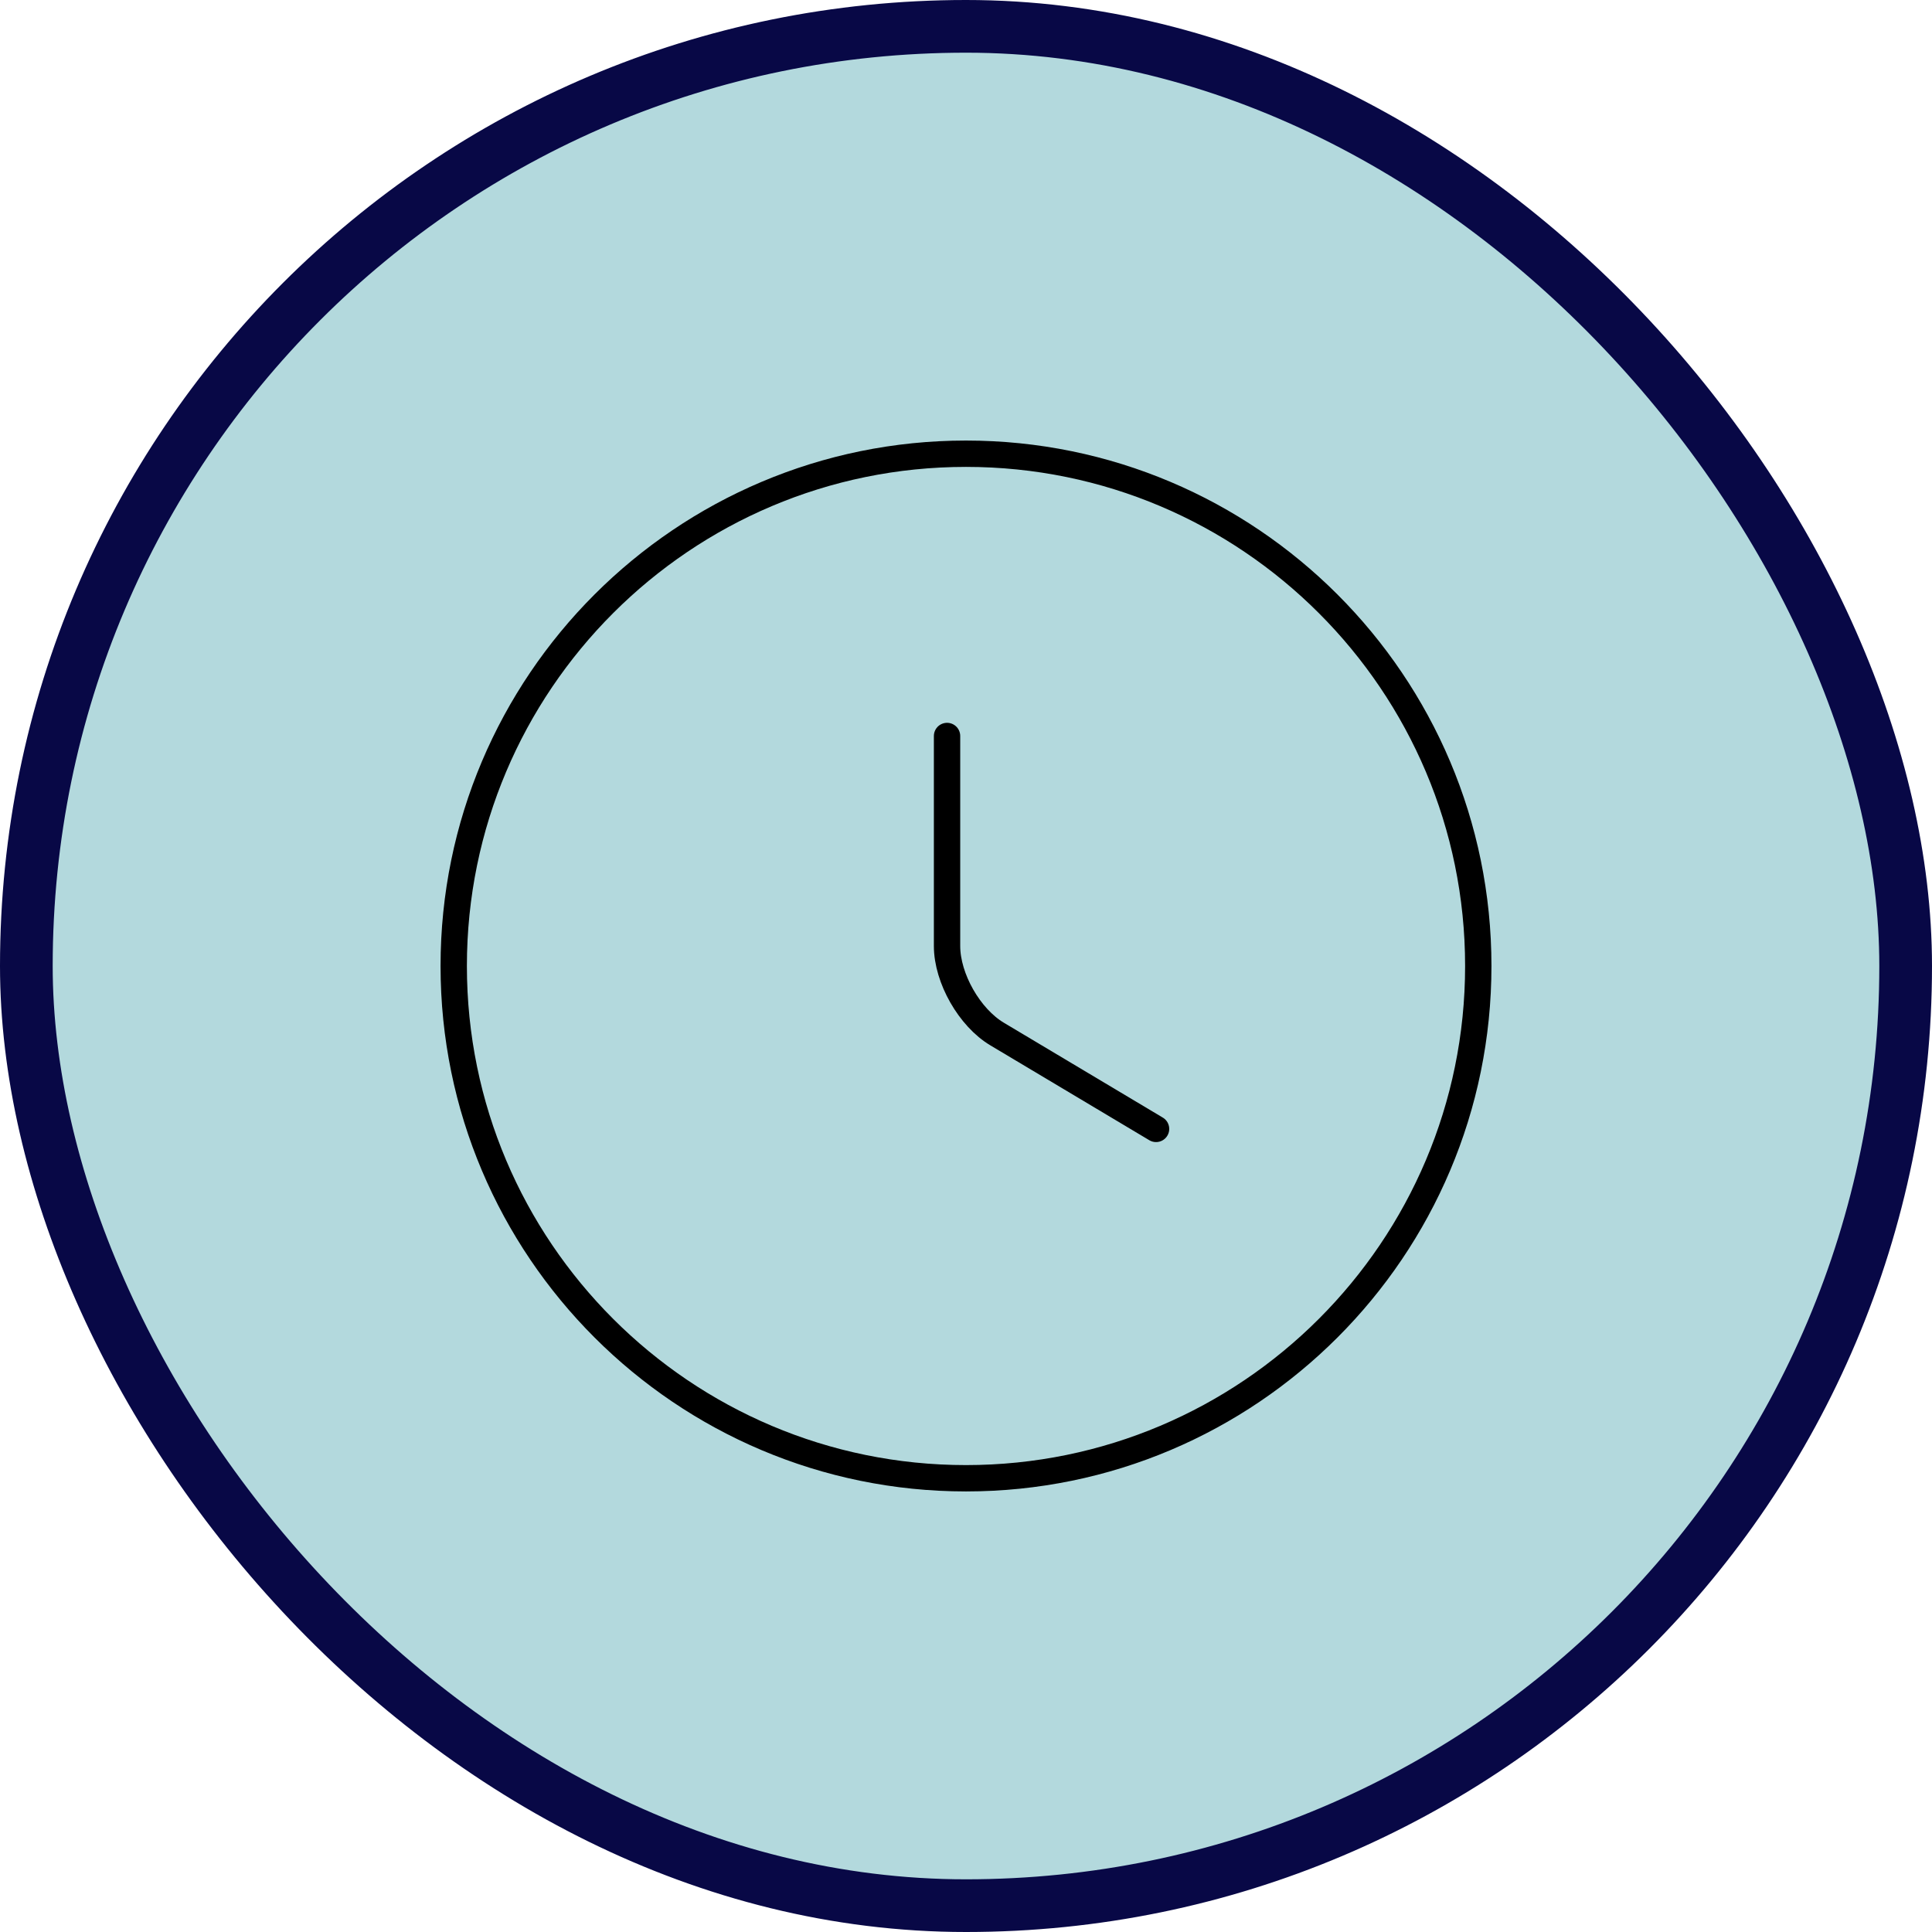 <svg width="110" height="110" viewBox="0 0 110 110" fill="none" xmlns="http://www.w3.org/2000/svg">
<rect x="1.5" y="1.5" width="107" height="107" rx="53.5" fill="#007F8C" fill-opacity="0.3"/>
<rect x="1.5" y="1.5" width="107" height="107" rx="53.5" stroke="#080846" stroke-width="3"/>
<path d="M84.167 55C84.167 71.1 71.1 84.166 55 84.166C38.9 84.166 25.833 71.1 25.833 55C25.833 38.9 38.9 25.833 55 25.833C71.1 25.833 84.167 38.9 84.167 55Z" stroke="black" stroke-width="1.5" stroke-linecap="round" stroke-linejoin="round"/>
<path d="M65.821 64.275L56.779 58.879C55.204 57.946 53.921 55.7 53.921 53.863V41.904" stroke="black" stroke-width="1.5" stroke-linecap="round" stroke-linejoin="round"/>
</svg>
